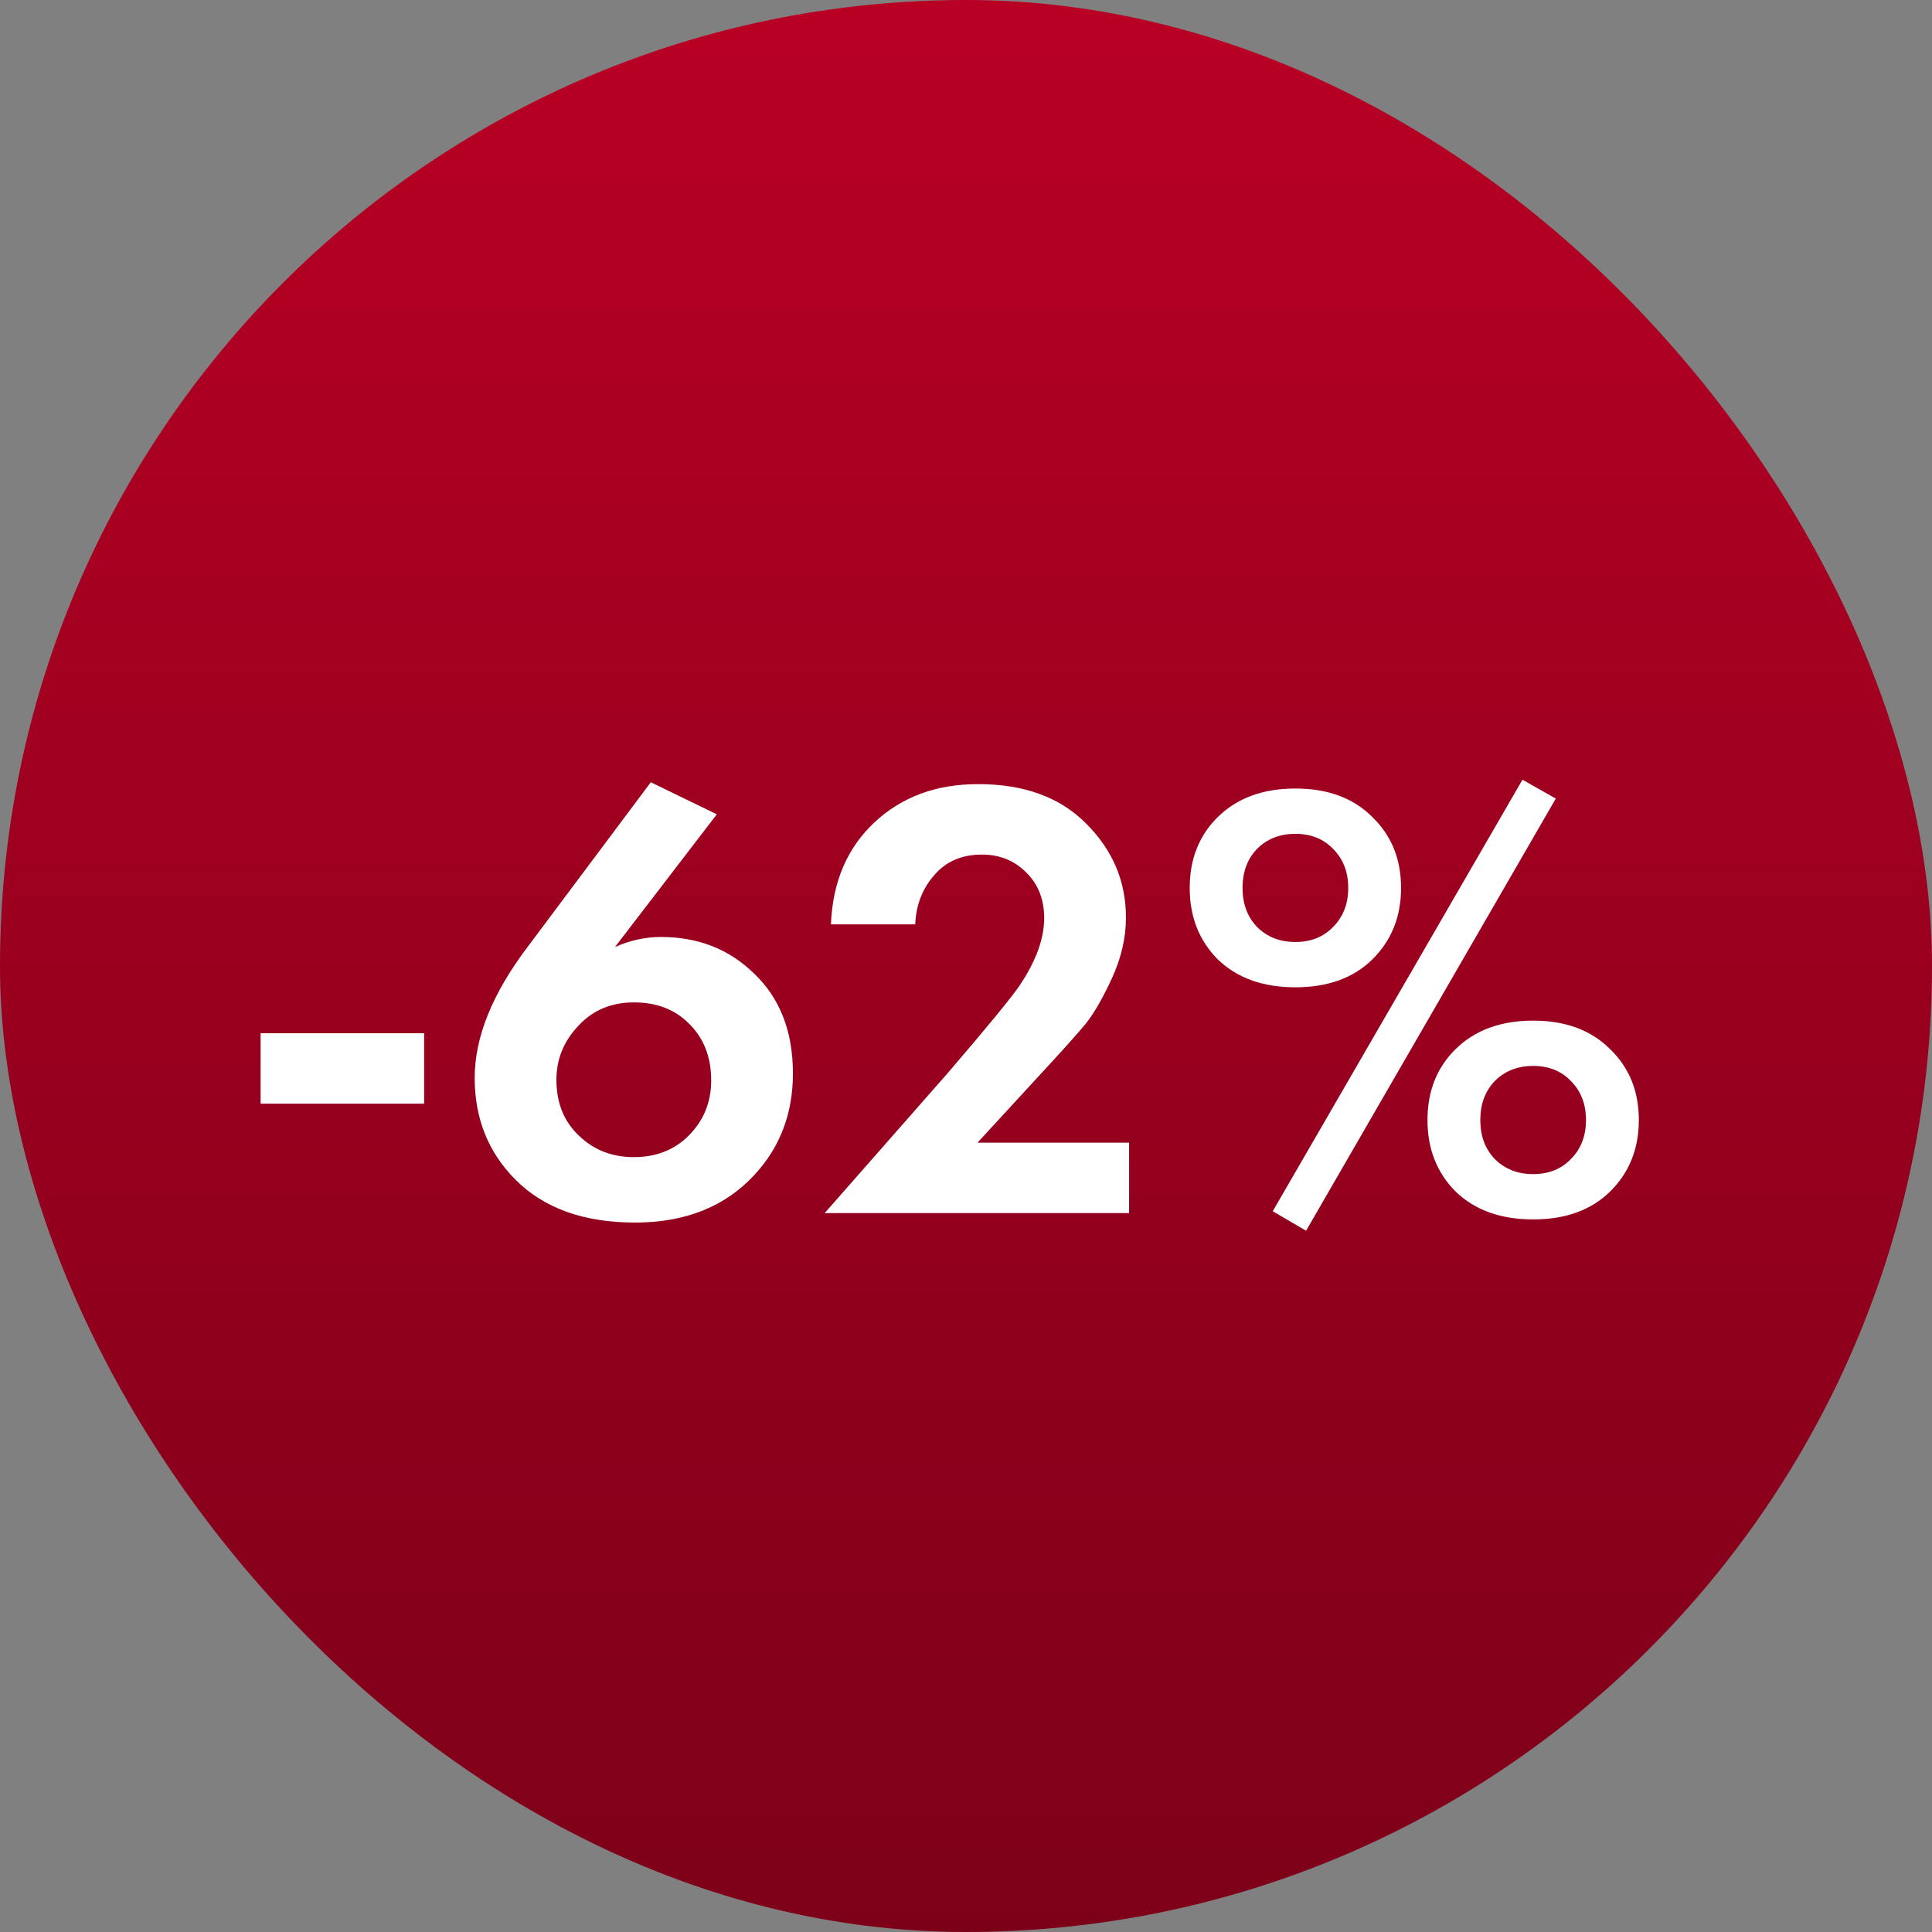 <?xml version="1.0" encoding="UTF-8"?> <svg xmlns="http://www.w3.org/2000/svg" width="43" height="43" viewBox="0 0 43 43" fill="none"><rect x="0" y="0" width="43" height="43" fill="#808080" stroke="none"/> <rect width="43" height="43" rx="21.5" fill="url(#paint0_linear_135_1558)"></rect> <path d="M5.8 24.564V22.996H9.44V24.564H5.8ZM14.485 17.41L15.954 18.124L13.687 21.078C14.023 20.929 14.363 20.854 14.709 20.854C15.53 20.854 16.216 21.12 16.767 21.652C17.355 22.203 17.648 22.949 17.648 23.892C17.648 24.779 17.364 25.53 16.794 26.146C16.141 26.855 15.255 27.21 14.134 27.21C12.996 27.21 12.109 26.893 11.475 26.258C10.868 25.651 10.565 24.895 10.565 23.99C10.565 23.085 10.957 22.114 11.741 21.078L14.485 17.41ZM14.107 25.754C14.601 25.754 15.007 25.595 15.325 25.278C15.661 24.942 15.829 24.531 15.829 24.046C15.829 23.514 15.656 23.085 15.31 22.758C15.002 22.459 14.601 22.31 14.107 22.31C13.612 22.31 13.206 22.478 12.889 22.814C12.553 23.159 12.384 23.565 12.384 24.032C12.384 24.555 12.557 24.975 12.902 25.292C13.229 25.6 13.63 25.754 14.107 25.754ZM18.354 27L21.098 23.878C21.994 22.833 22.526 22.184 22.694 21.932C23.058 21.391 23.24 20.891 23.24 20.434C23.24 20.014 23.104 19.673 22.834 19.412C22.572 19.151 22.246 19.02 21.854 19.02C21.406 19.02 21.051 19.174 20.79 19.482C20.528 19.781 20.388 20.145 20.37 20.574H18.494C18.531 19.631 18.853 18.875 19.46 18.306C20.066 17.737 20.836 17.452 21.77 17.452C22.796 17.452 23.599 17.746 24.178 18.334C24.766 18.922 25.06 19.617 25.06 20.42C25.06 20.868 24.957 21.316 24.752 21.764C24.546 22.212 24.35 22.553 24.164 22.786C23.977 23.01 23.711 23.309 23.366 23.682L21.756 25.432H25.13V27H18.354ZM27.109 18.18C27.538 17.76 28.112 17.55 28.831 17.55C29.549 17.55 30.119 17.76 30.539 18.18C30.968 18.591 31.183 19.118 31.183 19.762C31.183 20.406 30.968 20.938 30.539 21.358C30.119 21.769 29.549 21.974 28.831 21.974C28.112 21.974 27.538 21.769 27.109 21.358C26.689 20.938 26.479 20.406 26.479 19.762C26.479 19.118 26.689 18.591 27.109 18.18ZM27.977 20.63C28.201 20.854 28.485 20.966 28.831 20.966C29.176 20.966 29.456 20.854 29.671 20.63C29.895 20.406 30.007 20.117 30.007 19.762C30.007 19.407 29.895 19.118 29.671 18.894C29.456 18.67 29.176 18.558 28.831 18.558C28.485 18.558 28.201 18.67 27.977 18.894C27.762 19.118 27.655 19.407 27.655 19.762C27.655 20.117 27.762 20.406 27.977 20.63ZM28.327 26.958L33.885 17.354L34.627 17.774L29.069 27.392L28.327 26.958ZM32.401 23.346C32.83 22.926 33.404 22.716 34.123 22.716C34.841 22.716 35.411 22.926 35.831 23.346C36.26 23.757 36.475 24.284 36.475 24.928C36.475 25.572 36.26 26.104 35.831 26.524C35.411 26.935 34.841 27.14 34.123 27.14C33.404 27.14 32.83 26.935 32.401 26.524C31.981 26.104 31.771 25.572 31.771 24.928C31.771 24.284 31.981 23.757 32.401 23.346ZM33.269 25.796C33.493 26.02 33.777 26.132 34.123 26.132C34.468 26.132 34.748 26.02 34.963 25.796C35.187 25.572 35.299 25.283 35.299 24.928C35.299 24.573 35.187 24.284 34.963 24.06C34.748 23.836 34.468 23.724 34.123 23.724C33.777 23.724 33.493 23.836 33.269 24.06C33.054 24.284 32.947 24.573 32.947 24.928C32.947 25.283 33.054 25.572 33.269 25.796Z" fill="white"></path> <defs> <linearGradient id="paint0_linear_135_1558" x1="21.5" y1="0" x2="21.5" y2="43" gradientUnits="userSpaceOnUse"> <stop stop-color="#B80024"></stop> <stop offset="1" stop-color="#7D0019"></stop> </linearGradient> </defs> </svg> 